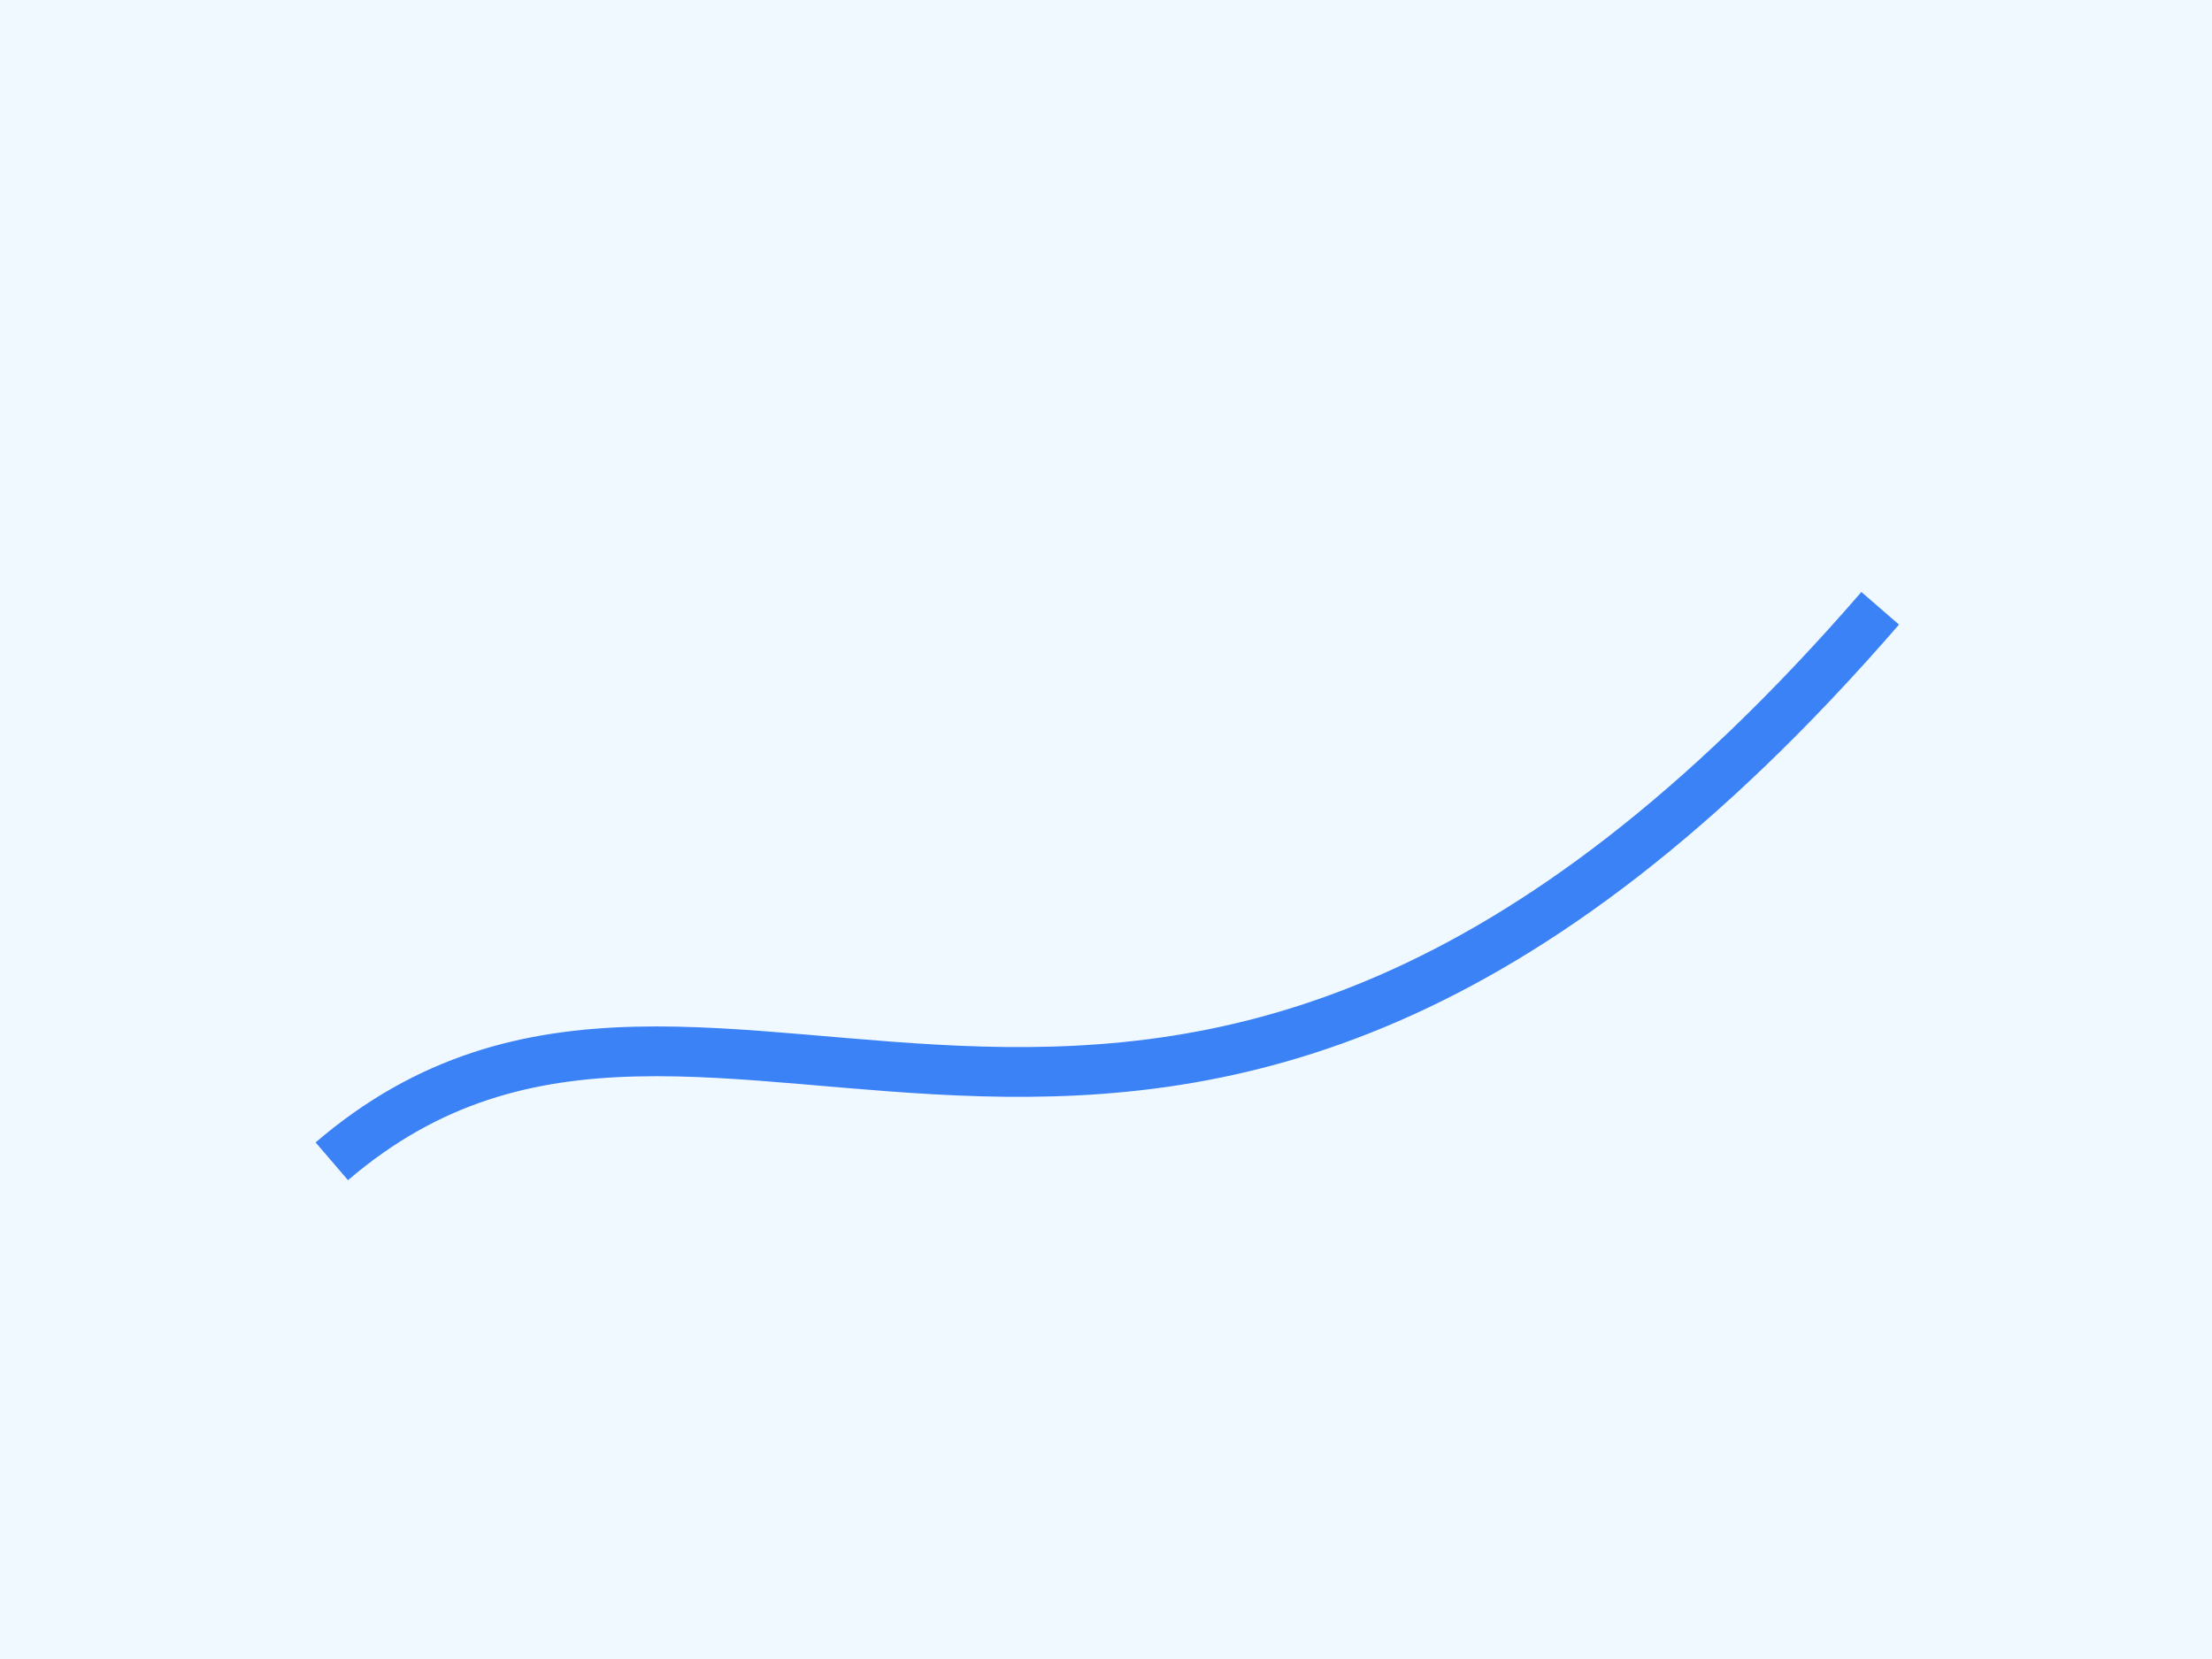 <svg xmlns="http://www.w3.org/2000/svg" viewBox="0 0 800 600"><rect width="800" height="600" fill="#f0f9ff"/><path d="M120 420 C260 300, 420 520, 680 220" fill="none" stroke="#3b82f6" stroke-width="18"/></svg>

